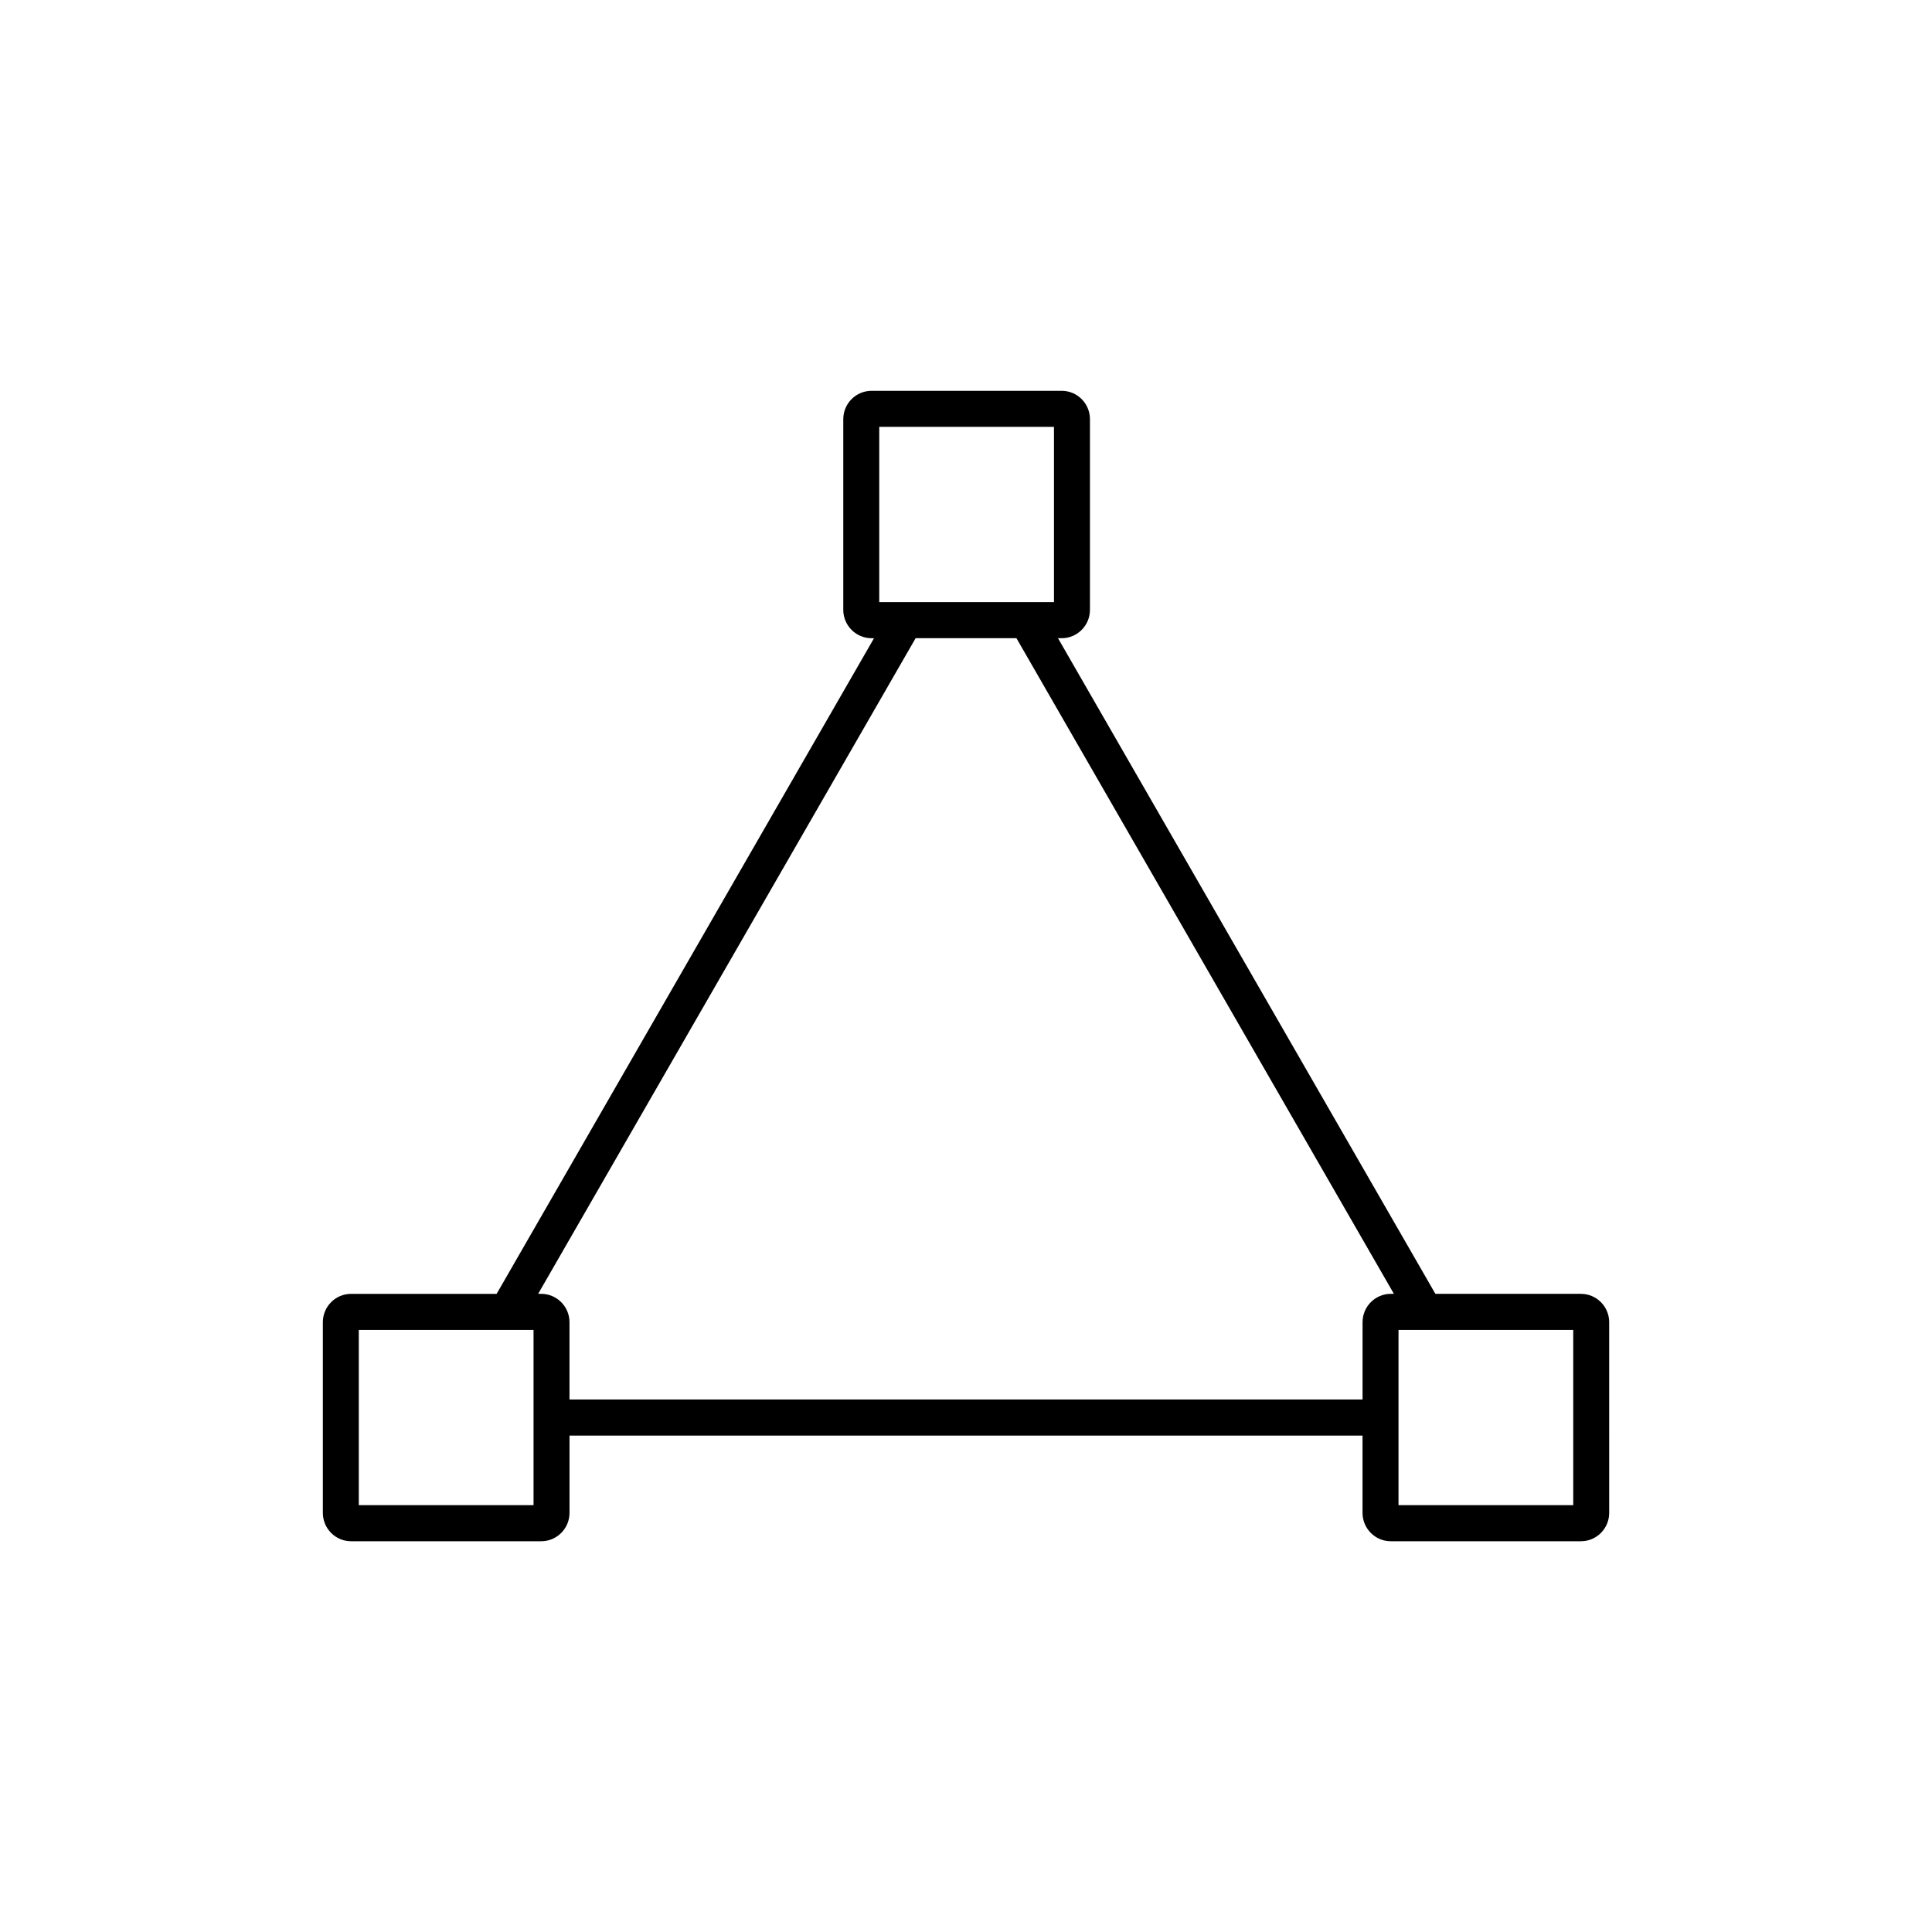 <?xml version="1.0" encoding="UTF-8"?>
<!-- Uploaded to: SVG Find, www.svgfind.com, Generator: SVG Find Mixer Tools -->
<svg fill="#000000" width="800px" height="800px" version="1.1" viewBox="144 144 512 512" xmlns="http://www.w3.org/2000/svg">
 <path d="m562.96 486.88h-38.57l-100.01-173.75h0.977c4.141 0 7.488-3.371 7.488-7.512v-50.535c0-4.141-3.344-7.512-7.488-7.512h-50.391c-4.121 0-7.488 3.371-7.488 7.512v50.539c0 4.137 3.367 7.512 7.488 7.512h0.656l-100.01 173.75h-38.566c-4.141 0-7.488 3.375-7.488 7.512v50.539c0 4.137 3.344 7.512 7.488 7.512h50.391c4.121 0 7.488-3.375 7.488-7.512v-20.484h210.16v20.484c0 4.137 3.359 7.512 7.488 7.512h50.391c4.137 0 7.488-3.375 7.488-7.512l-0.004-50.543c0-4.133-3.352-7.508-7.488-7.508zm-185.95-183.32v-46.438h46.305v46.438zm-91.621 239.32h-46.305v-46.438h46.309v46.438zm9.531-28.004v-20.484c0-4.137-3.367-7.512-7.488-7.512h-0.816l100.03-173.75h26.723l100.03 173.75h-0.82c-4.125 0-7.488 3.375-7.488 7.512v20.484zm266 28.004h-46.301v-46.434h46.305l0.004 46.434z"/>
</svg>